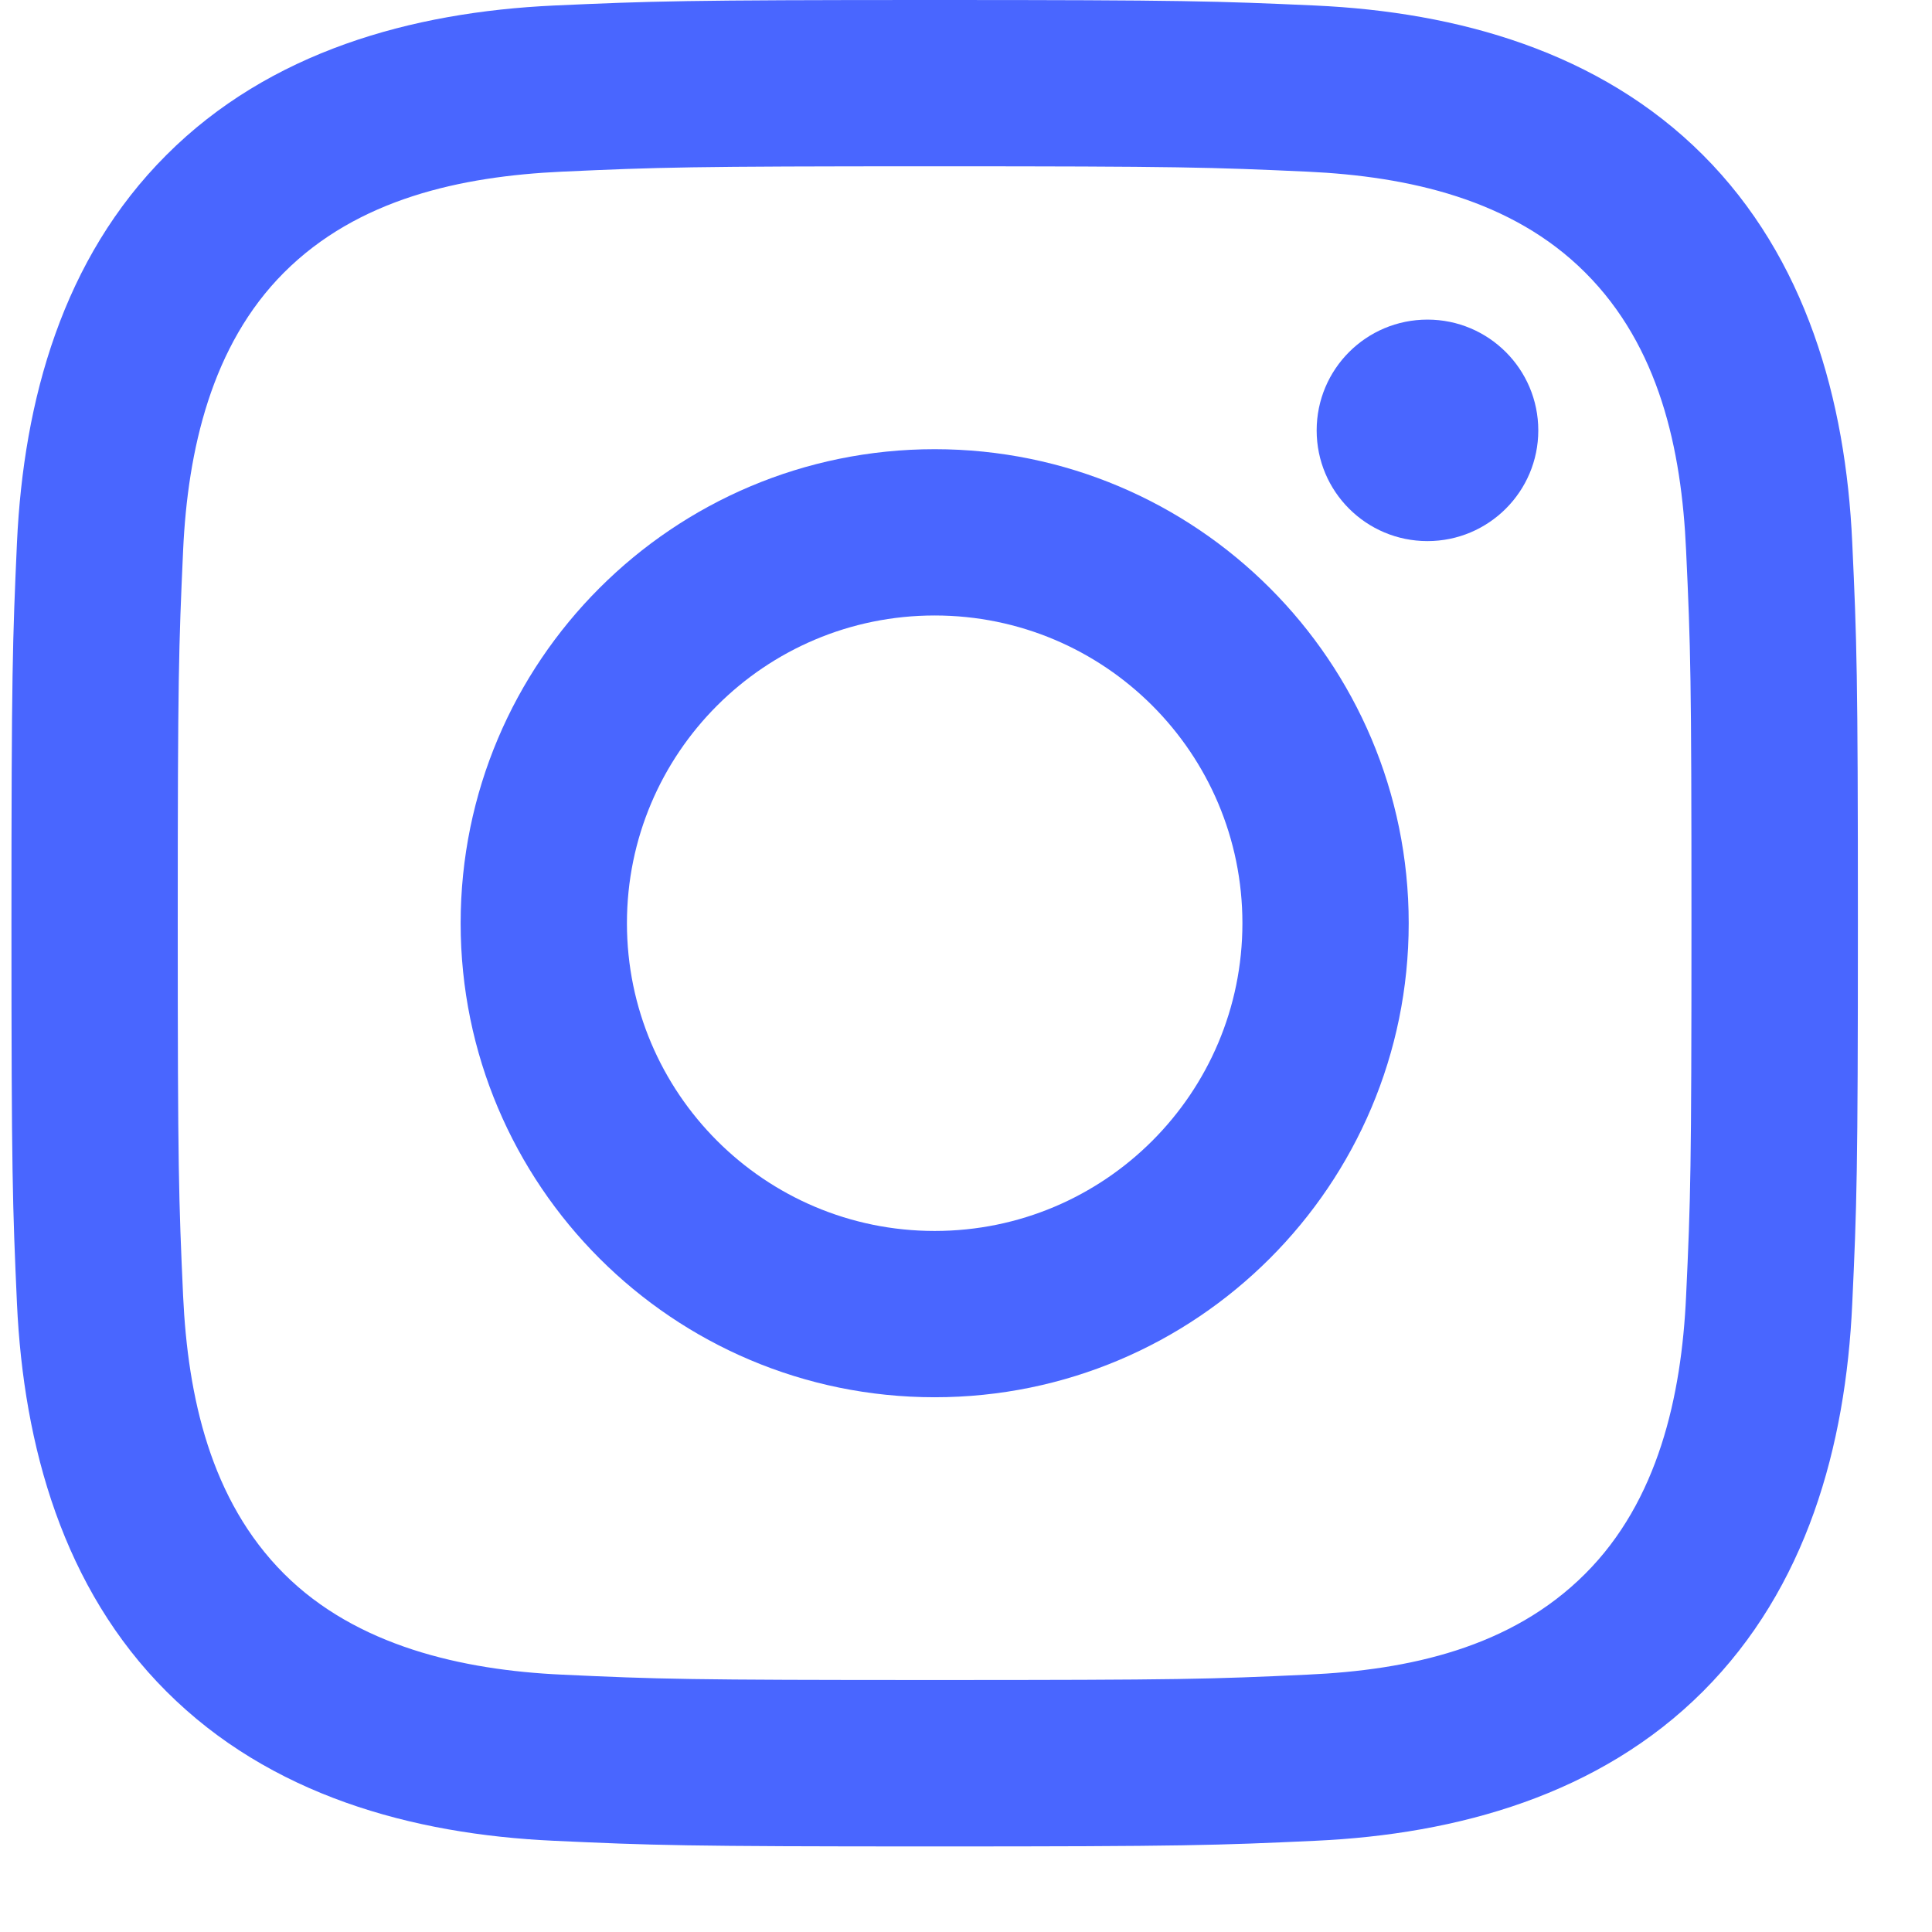 <svg width="14" height="14" viewBox="0 0 14 14" fill="none" xmlns="http://www.w3.org/2000/svg">
<path d="M6.773 1.205C8.559 1.205 8.771 1.212 9.476 1.244C10.205 1.278 10.956 1.444 11.487 1.975C12.024 2.511 12.185 3.255 12.218 3.987C12.251 4.692 12.257 4.904 12.257 6.69C12.257 8.476 12.251 8.688 12.218 9.393C12.185 10.118 12.015 10.877 11.487 11.404C10.951 11.941 10.208 12.102 9.476 12.135C8.771 12.168 8.559 12.174 6.773 12.174C4.987 12.174 4.775 12.168 4.07 12.135C3.35 12.102 2.582 11.928 2.058 11.404C1.525 10.871 1.361 10.12 1.327 9.393C1.295 8.688 1.288 8.476 1.288 6.69C1.288 4.904 1.295 4.692 1.327 3.987C1.36 3.264 1.532 2.501 2.058 1.975C2.593 1.44 3.34 1.278 4.07 1.244C4.775 1.212 4.987 1.205 6.773 1.205ZM6.773 0C4.956 0 4.728 0.008 4.014 0.04C2.98 0.088 1.953 0.375 1.206 1.123C0.455 1.873 0.171 2.898 0.123 3.931C0.091 4.645 0.083 4.873 0.083 6.69C0.083 8.507 0.091 8.735 0.123 9.448C0.171 10.481 0.459 11.511 1.206 12.257C1.956 13.007 2.982 13.292 4.014 13.339C4.728 13.372 4.956 13.38 6.773 13.38C8.59 13.38 8.818 13.372 9.531 13.339C10.565 13.292 11.593 13.004 12.34 12.257C13.091 11.506 13.375 10.482 13.422 9.448C13.455 8.735 13.463 8.507 13.463 6.69C13.463 4.873 13.455 4.645 13.422 3.931C13.375 2.897 13.087 1.87 12.34 1.123C11.591 0.374 10.562 0.087 9.531 0.04C8.818 0.008 8.59 0 6.773 0Z" fill="#4966FF"/>
<path d="M6.773 3.255C4.876 3.255 3.338 4.793 3.338 6.69C3.338 8.587 4.876 10.125 6.773 10.125C8.67 10.125 10.208 8.587 10.208 6.69C10.208 4.793 8.67 3.255 6.773 3.255ZM6.773 8.92C5.542 8.92 4.543 7.921 4.543 6.69C4.543 5.458 5.542 4.46 6.773 4.46C8.005 4.46 9.003 5.458 9.003 6.69C9.003 7.921 8.005 8.92 6.773 8.92Z" fill="#4966FF"/>
<path d="M10.344 3.921C10.787 3.921 11.147 3.562 11.147 3.119C11.147 2.675 10.787 2.316 10.344 2.316C9.9 2.316 9.541 2.675 9.541 3.119C9.541 3.562 9.9 3.921 10.344 3.921Z" fill="#4966FF"/>
</svg>
